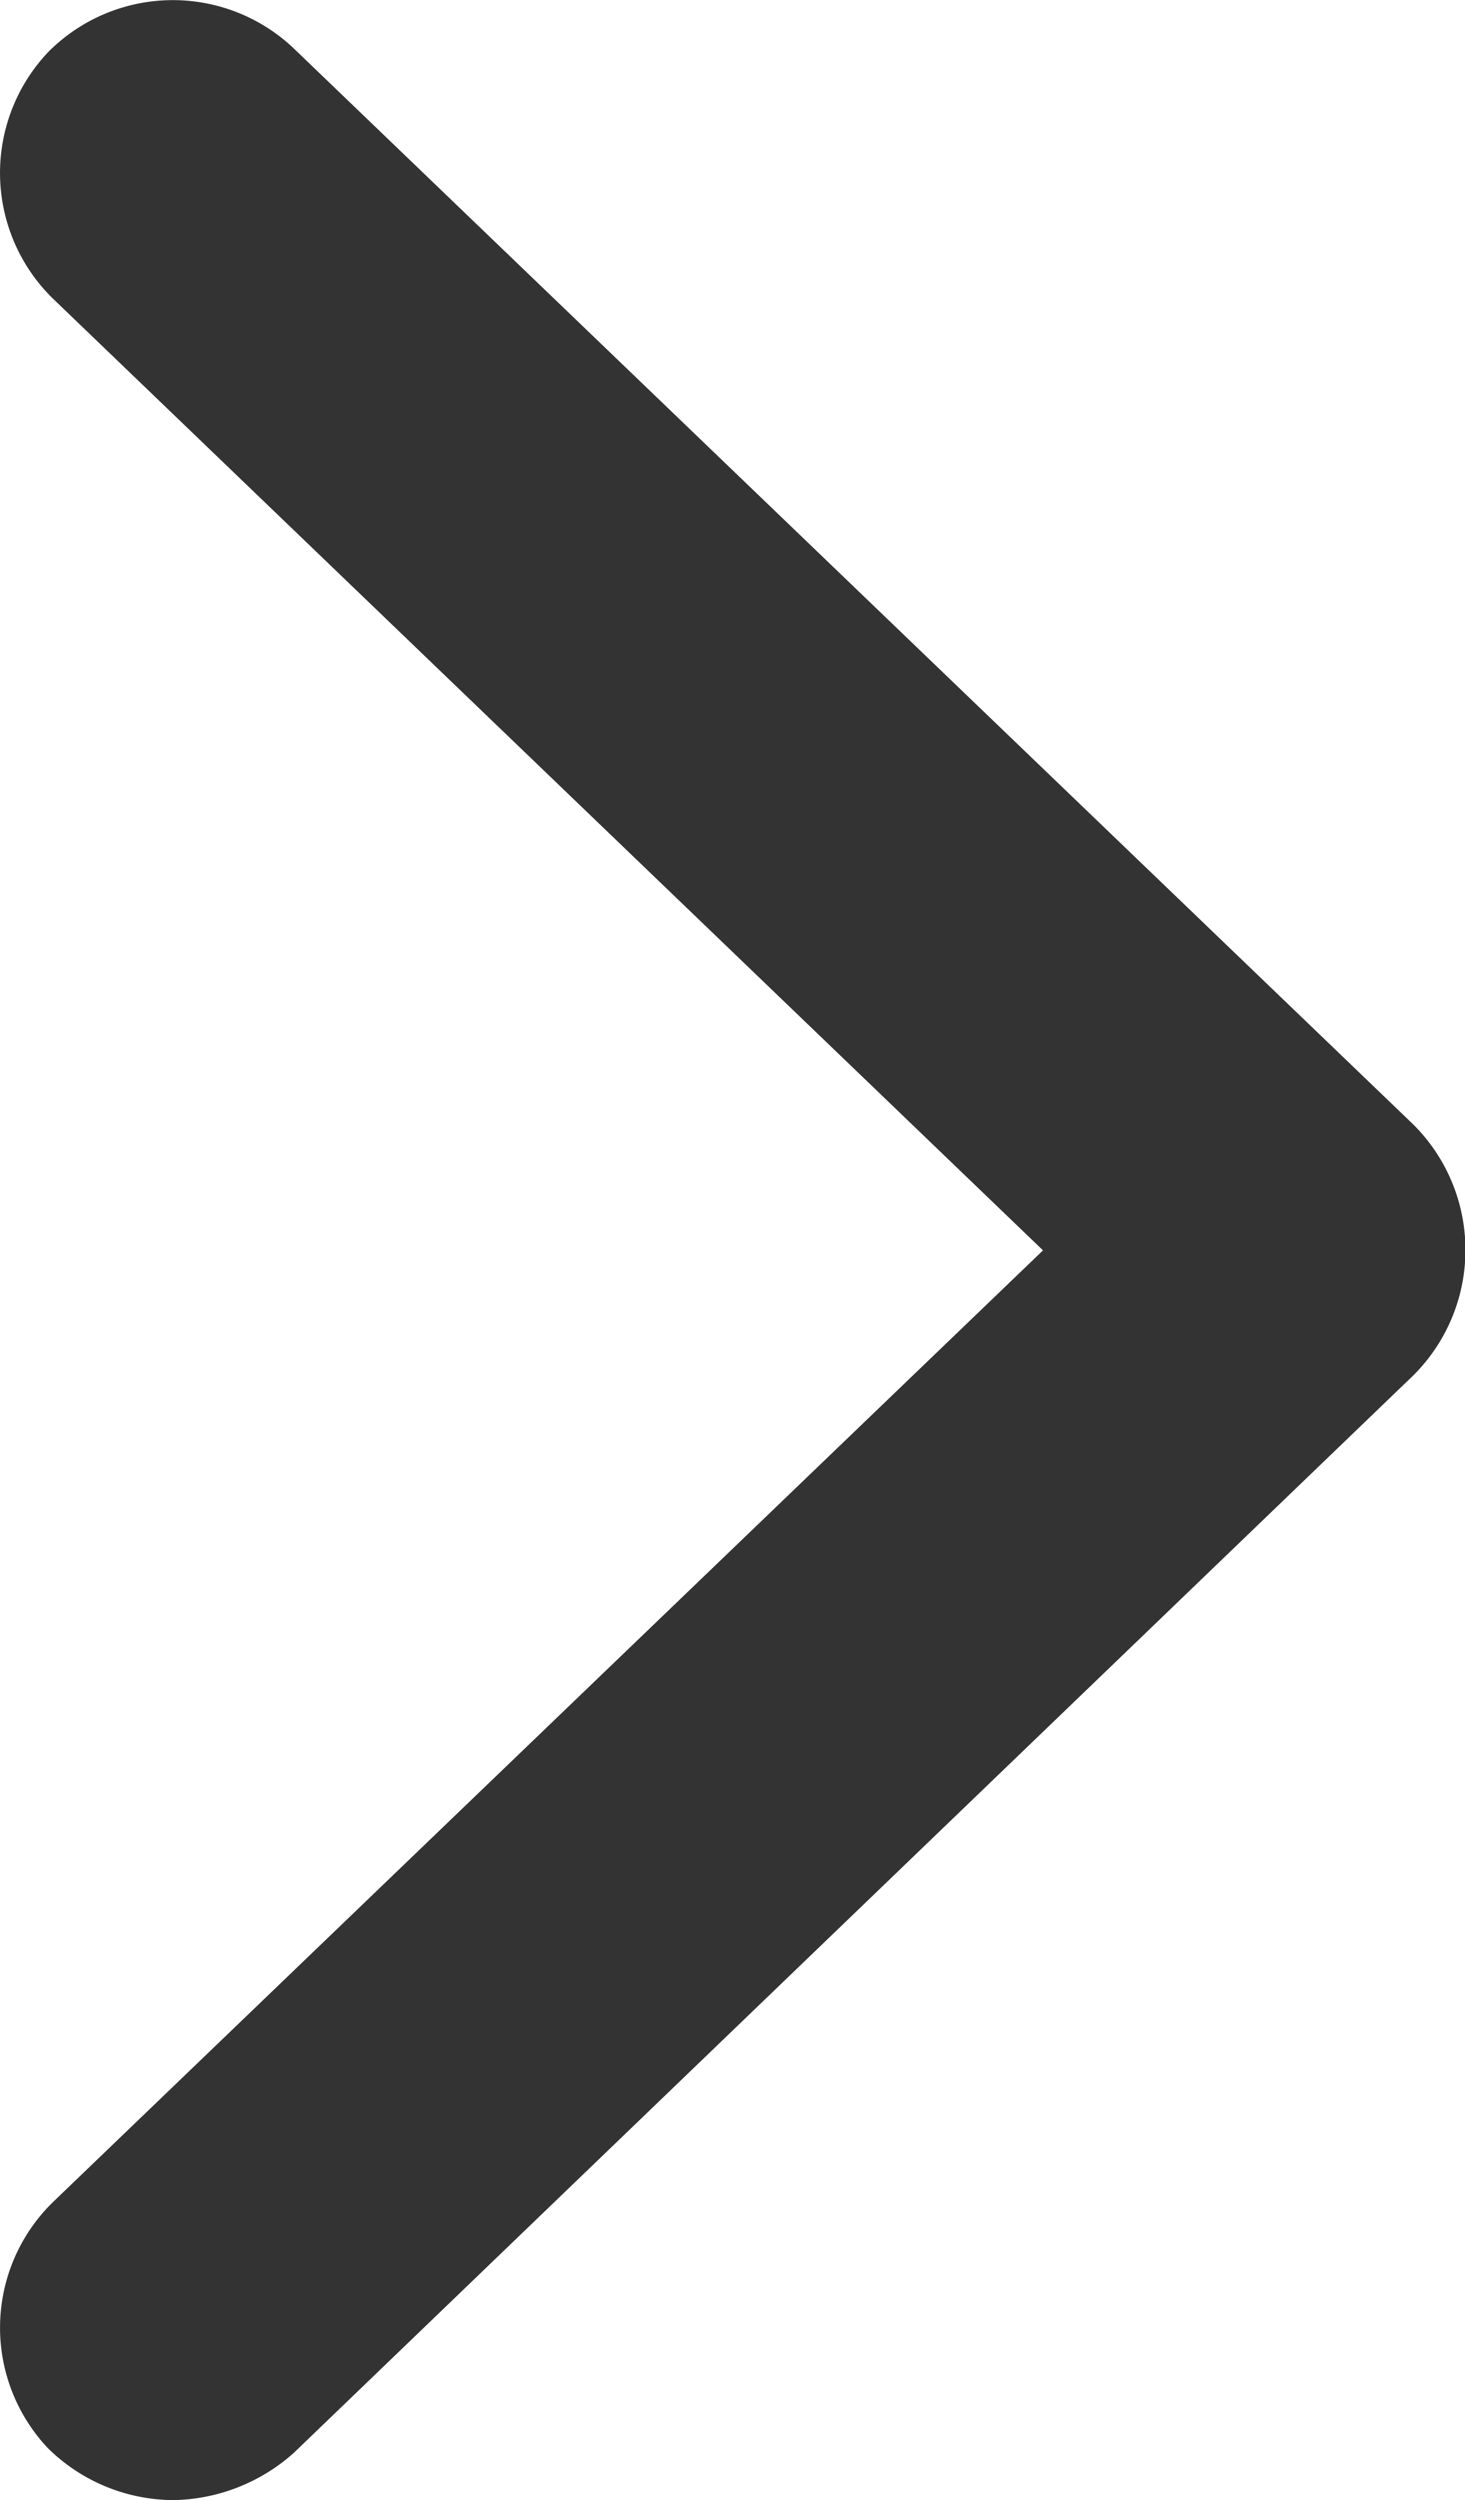 <svg xmlns="http://www.w3.org/2000/svg" width="7.016" height="11.967" viewBox="0 0 7.016 11.967">
  <path id="XMLID_1_" d="M.25,10.531A.84.84,0,0,0,.23,11.706a.861.861,0,0,0,.6.248.887.887,0,0,0,.578-.227L6.769,6.57a.847.847,0,0,0,0-1.2L1.405.217A.841.841,0,0,0,.23.237.841.841,0,0,0,.25,1.413L4.995,5.972Z" transform="translate(0 0.013)" fill="#333"/>
</svg>

